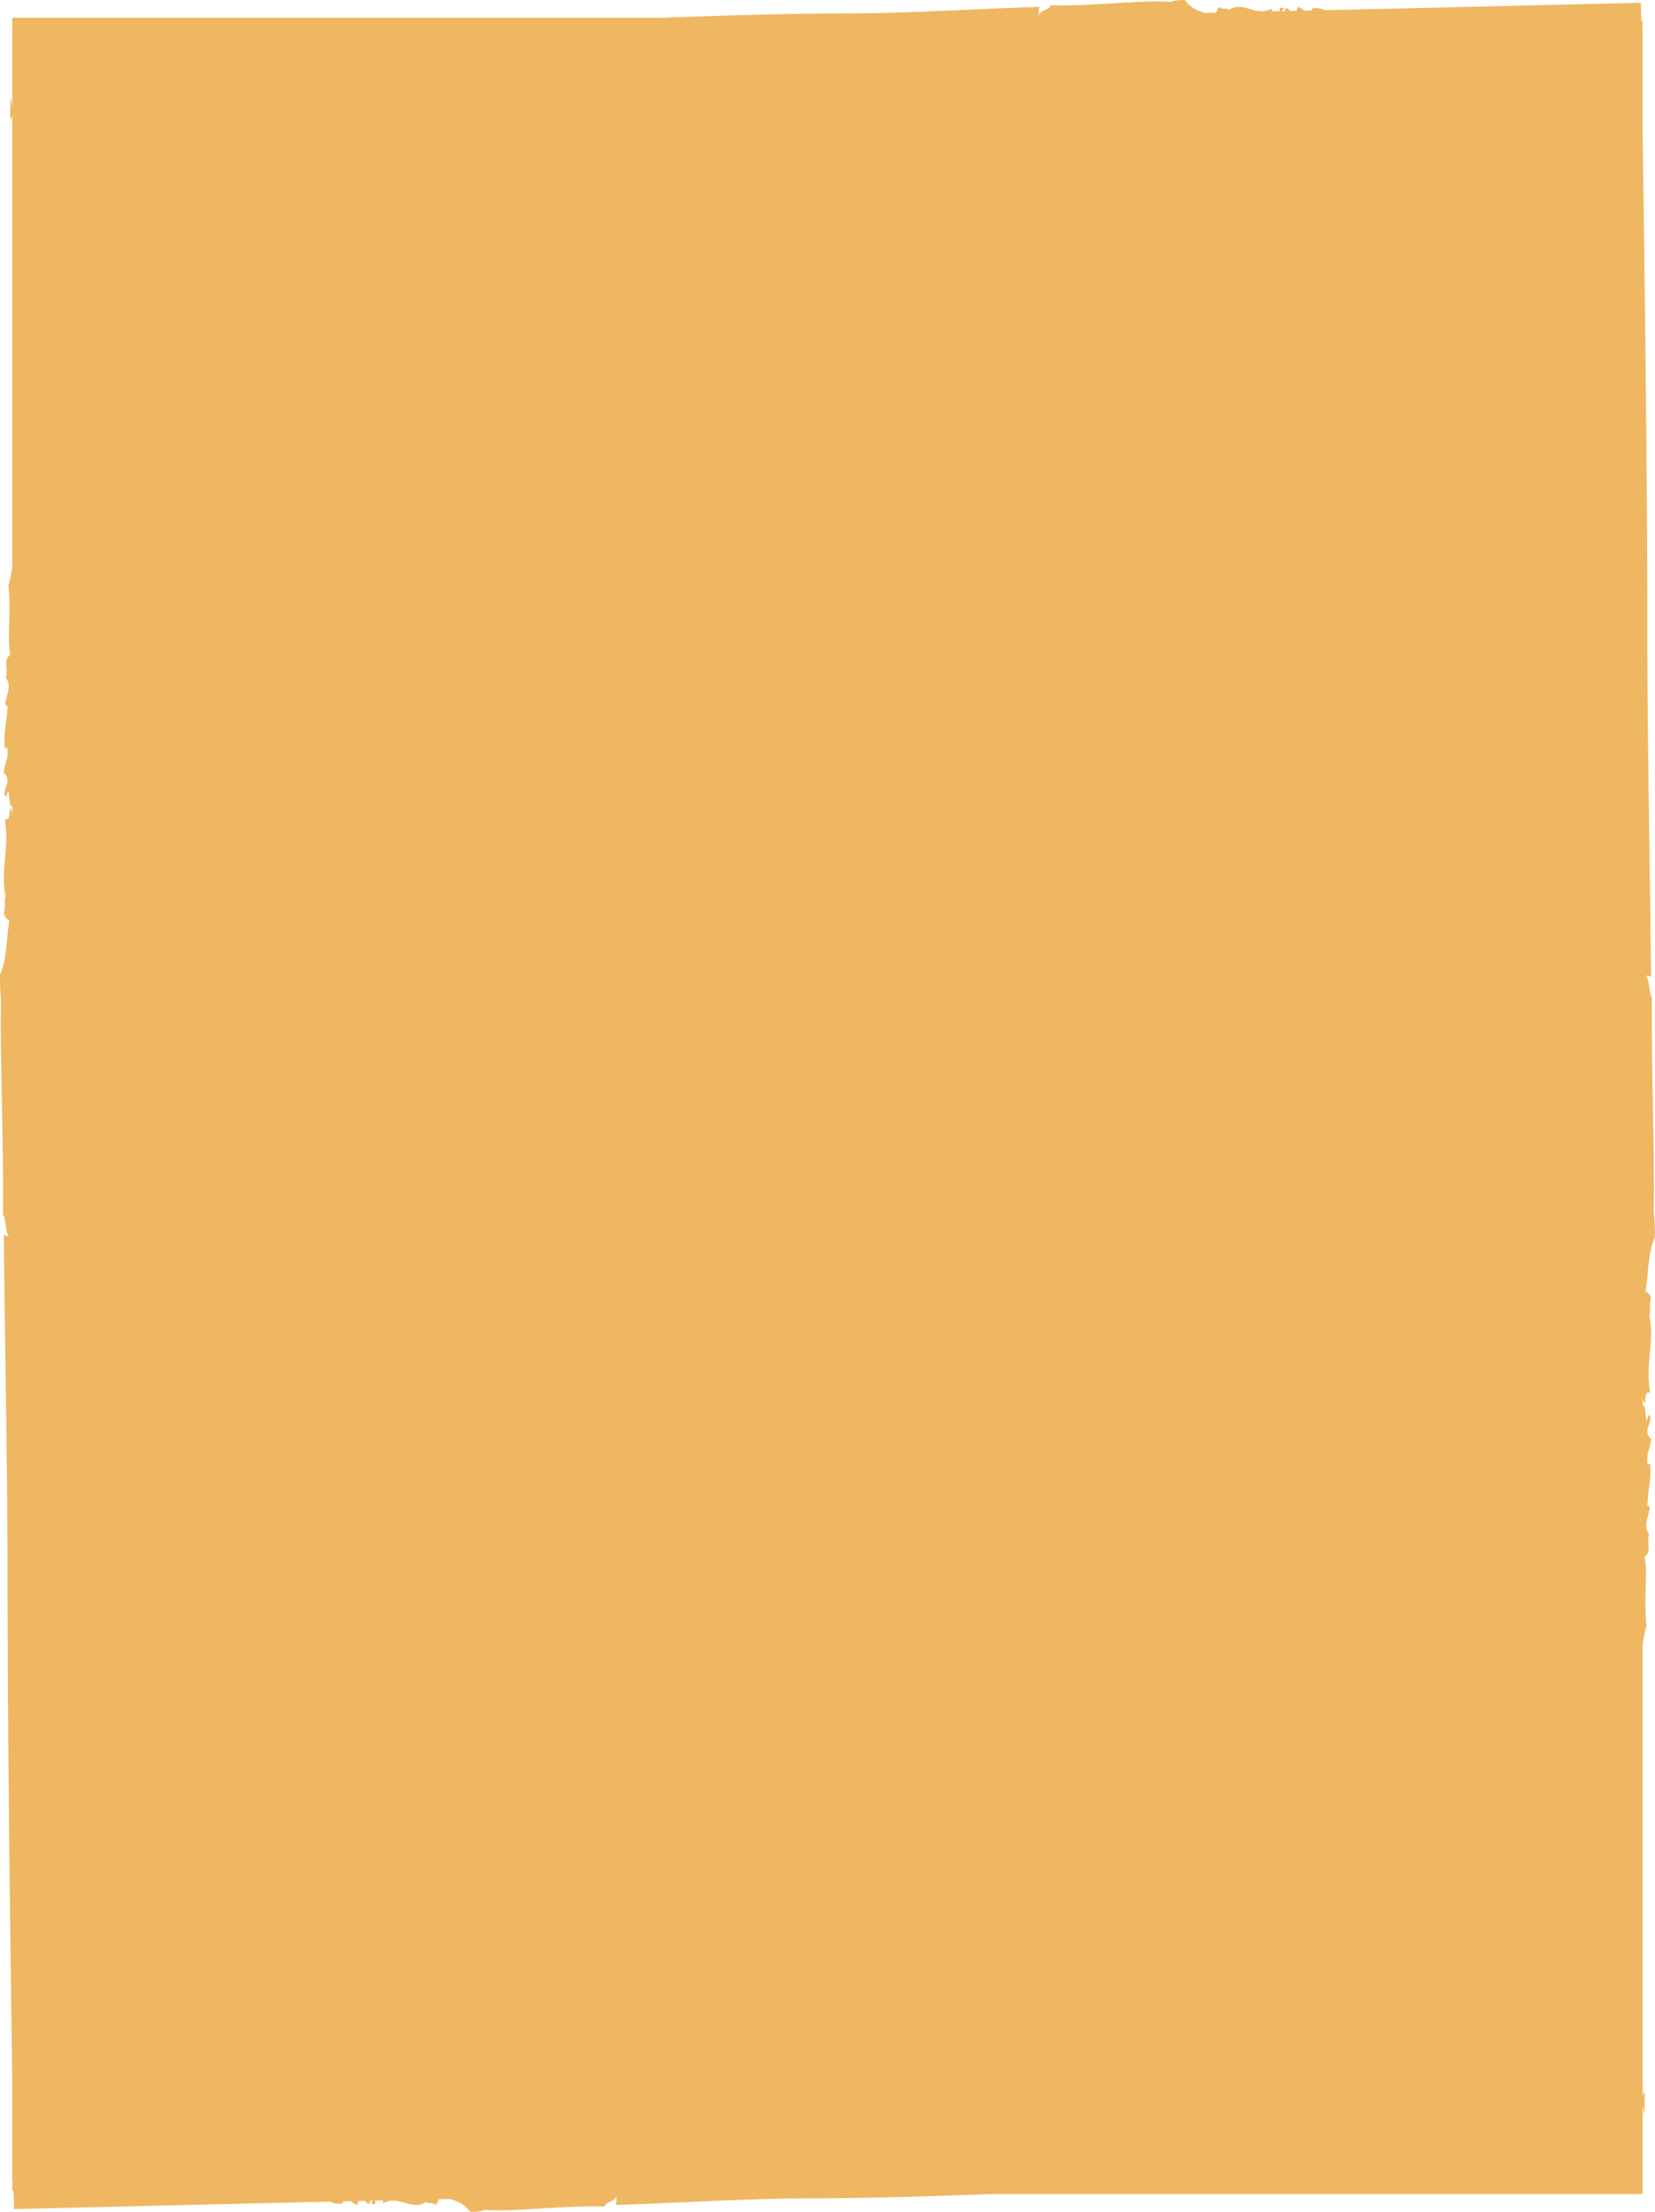 <svg xmlns="http://www.w3.org/2000/svg" width="1080" height="1443.17" viewBox="0 0 1080 1443.17">
  <defs>
    <style>
      .cls-1 {
        fill: #efb761;
      }
    </style>
  </defs>
  <title>image-mask-portrait</title>
  <g id="Layer_2" data-name="Layer 2">
    <g id="Layer_1-2" data-name="Layer 1">
      <g id="INITIAL-CONCEPT-R3">
        <g id="_4_SPLASH_2x" data-name="4_SPLASH@2x">
          <path id="Combined-Shape" class="cls-1" d="M647.46,1431.56c-41.06,1.59-81,2.77-119.42,2.84-41,.08-83.61,3-126.38,4.3.74-1.08.49-3.95.73-5.92-1.74,4.56-6.72,3.34-8,7-25.08-1-58.72,3.63-78.24,2.16a21.71,21.71,0,0,1-9.63,1.07c-3.56-5.33-8.4-6.79-13.21-8.26l-7,.16a7.53,7.53,0,0,1-2.1,3.8c-2.85-2.62-4.92.12-6-2.15-9.76,6.66-17.55-4.82-28.29,1.07,0-.72,0-1.33,0-1.86l-5.24.12c1.07,2.47-.9,2.69-2.58,1.74,0-1,.74-.82,1.2-1.07a1.05,1.05,0,0,0-.09-.64l-1.72,0c-.15,3.33-2,1.71-3.55.09l-4.06.1a11.11,11.11,0,0,0-.81,2.56,7.33,7.33,0,0,1-4-2.45l-5.23.12c.11.59.17,1.12-.35,1.25-3.25.89-5.49,0-8-1.05l-7.38.18c-.28.43-.7.39-1.24,0L9.13,1441.41,9,1432.66l-.32-3.19H8v-5.12l.41,2.15-.41-4v-65.53C6.44,1243.82,5,1134.28,4.92,1031c0-73.18-1.71-149.24-2.41-225.6.6,1.33,2.21.87,3.32,1.3-2.55-3.11-1.87-12-3.91-14.2.56-44.76-2-104.84-1.21-139.67a119.76,119.76,0,0,1-.6-17.19c4.4-9.37,4.09-23.69,6-35.44-1.13.29-2.78-1.26-3.61-4.31,1.47-5.09-.07-8.78,1.21-10.74-3.73-17.43,2.69-31.33-.6-50.49,3.28.34,2.68-2.25,3.61-7.52a13.1,13.1,0,0,1,1.27,4v-5c-2.12.38-1.56-5.85-2.47-9.81-.48.12-1.82,3.55-.6,3.22-4.39,1-.24-7.23,0-9.67,0-3.22-1.09-4.51-2.41-5.37.46-7.65,2.76-7.76,2.41-15-.18-3.75-1.63.09-1.81-2.15-.89-10.3,1.32-14.84,1.81-26.86-5,.26,4.6-11.93-1.2-18.26,2.14-6-2.23-10.78,3-15.05-2.32-11.47.73-24.71-1.2-45.12A73.6,73.6,0,0,0,8,369.84V74.93C7.82,76.5,7.45,77.73,6.72,78v-14c.51.73,1,3.38,1.27,6.17V11.62H432.54C473.59,10,513.54,8.85,552,8.78c41-.08,83.61-3,126.38-4.3-.74,1.08-.49,3.95-.73,5.92,1.74-4.56,6.72-3.34,8-7,25.08,1,58.72-3.63,78.24-2.16A21.71,21.71,0,0,1,773.44.18C777,5.52,781.84,7,786.64,8.44l7-.16a7.53,7.53,0,0,1,2.1-3.8c2.85,2.62,4.92-.12,6,2.15C811.49,0,819.28,11.44,830,5.56c0,.72,0,1.33,0,1.86l5.24-.12c-1.07-2.47.9-2.69,2.58-1.74,0,1-.74.82-1.2,1.07a1.05,1.05,0,0,0,.09.64l1.72,0c.15-3.33,2-1.71,3.55-.09l4.06-.1a11.11,11.11,0,0,0,.81-2.56,7.33,7.33,0,0,1,4,2.45l5.23-.12c-.11-.59-.17-1.12.35-1.25,3.25-.89,5.49,0,8,1.05l7.38-.18c.28-.43.7-.39,1.24,0l197.74-4.64.12,8.75.32,3.19h.7v5.12l-.41-2.15.41,4V86.25c1.55,113.11,3,222.64,3.07,325.92,0,73.18,1.71,149.24,2.41,225.6-.6-1.33-2.21-.87-3.32-1.3,2.55,3.11,1.87,12,3.91,14.2-.56,44.76,2,104.84,1.21,139.67a119.74,119.74,0,0,1,.6,17.19c-4.4,9.37-4.09,23.69-6,35.44,1.13-.29,2.78,1.26,3.61,4.31-1.47,5.09.07,8.78-1.21,10.74,3.73,17.43-2.69,31.33.6,50.49-3.28-.34-2.68,2.25-3.61,7.52a13.1,13.1,0,0,1-1.27-4v5c2.12-.38,1.56,5.85,2.47,9.81.48-.12,1.82-3.55.6-3.22,4.39-1,.24,7.23,0,9.67,0,3.22,1.09,4.51,2.41,5.37-.46,7.65-2.76,7.76-2.41,15,.18,3.75,1.63-.09,1.81,2.15.89,10.3-1.32,14.84-1.81,26.86,5-.26-4.6,11.93,1.2,18.26-2.14,6,2.23,10.78-3,15.05,2.32,11.47-.73,24.71,1.2,45.12a73.61,73.61,0,0,0-2.47,12.25v294.9c.17-1.57.54-2.79,1.27-3.11v14c-.51-.73-1-3.38-1.27-6.17v58.63Z"/>
        </g>
      </g>
    </g>
  </g>
</svg>
